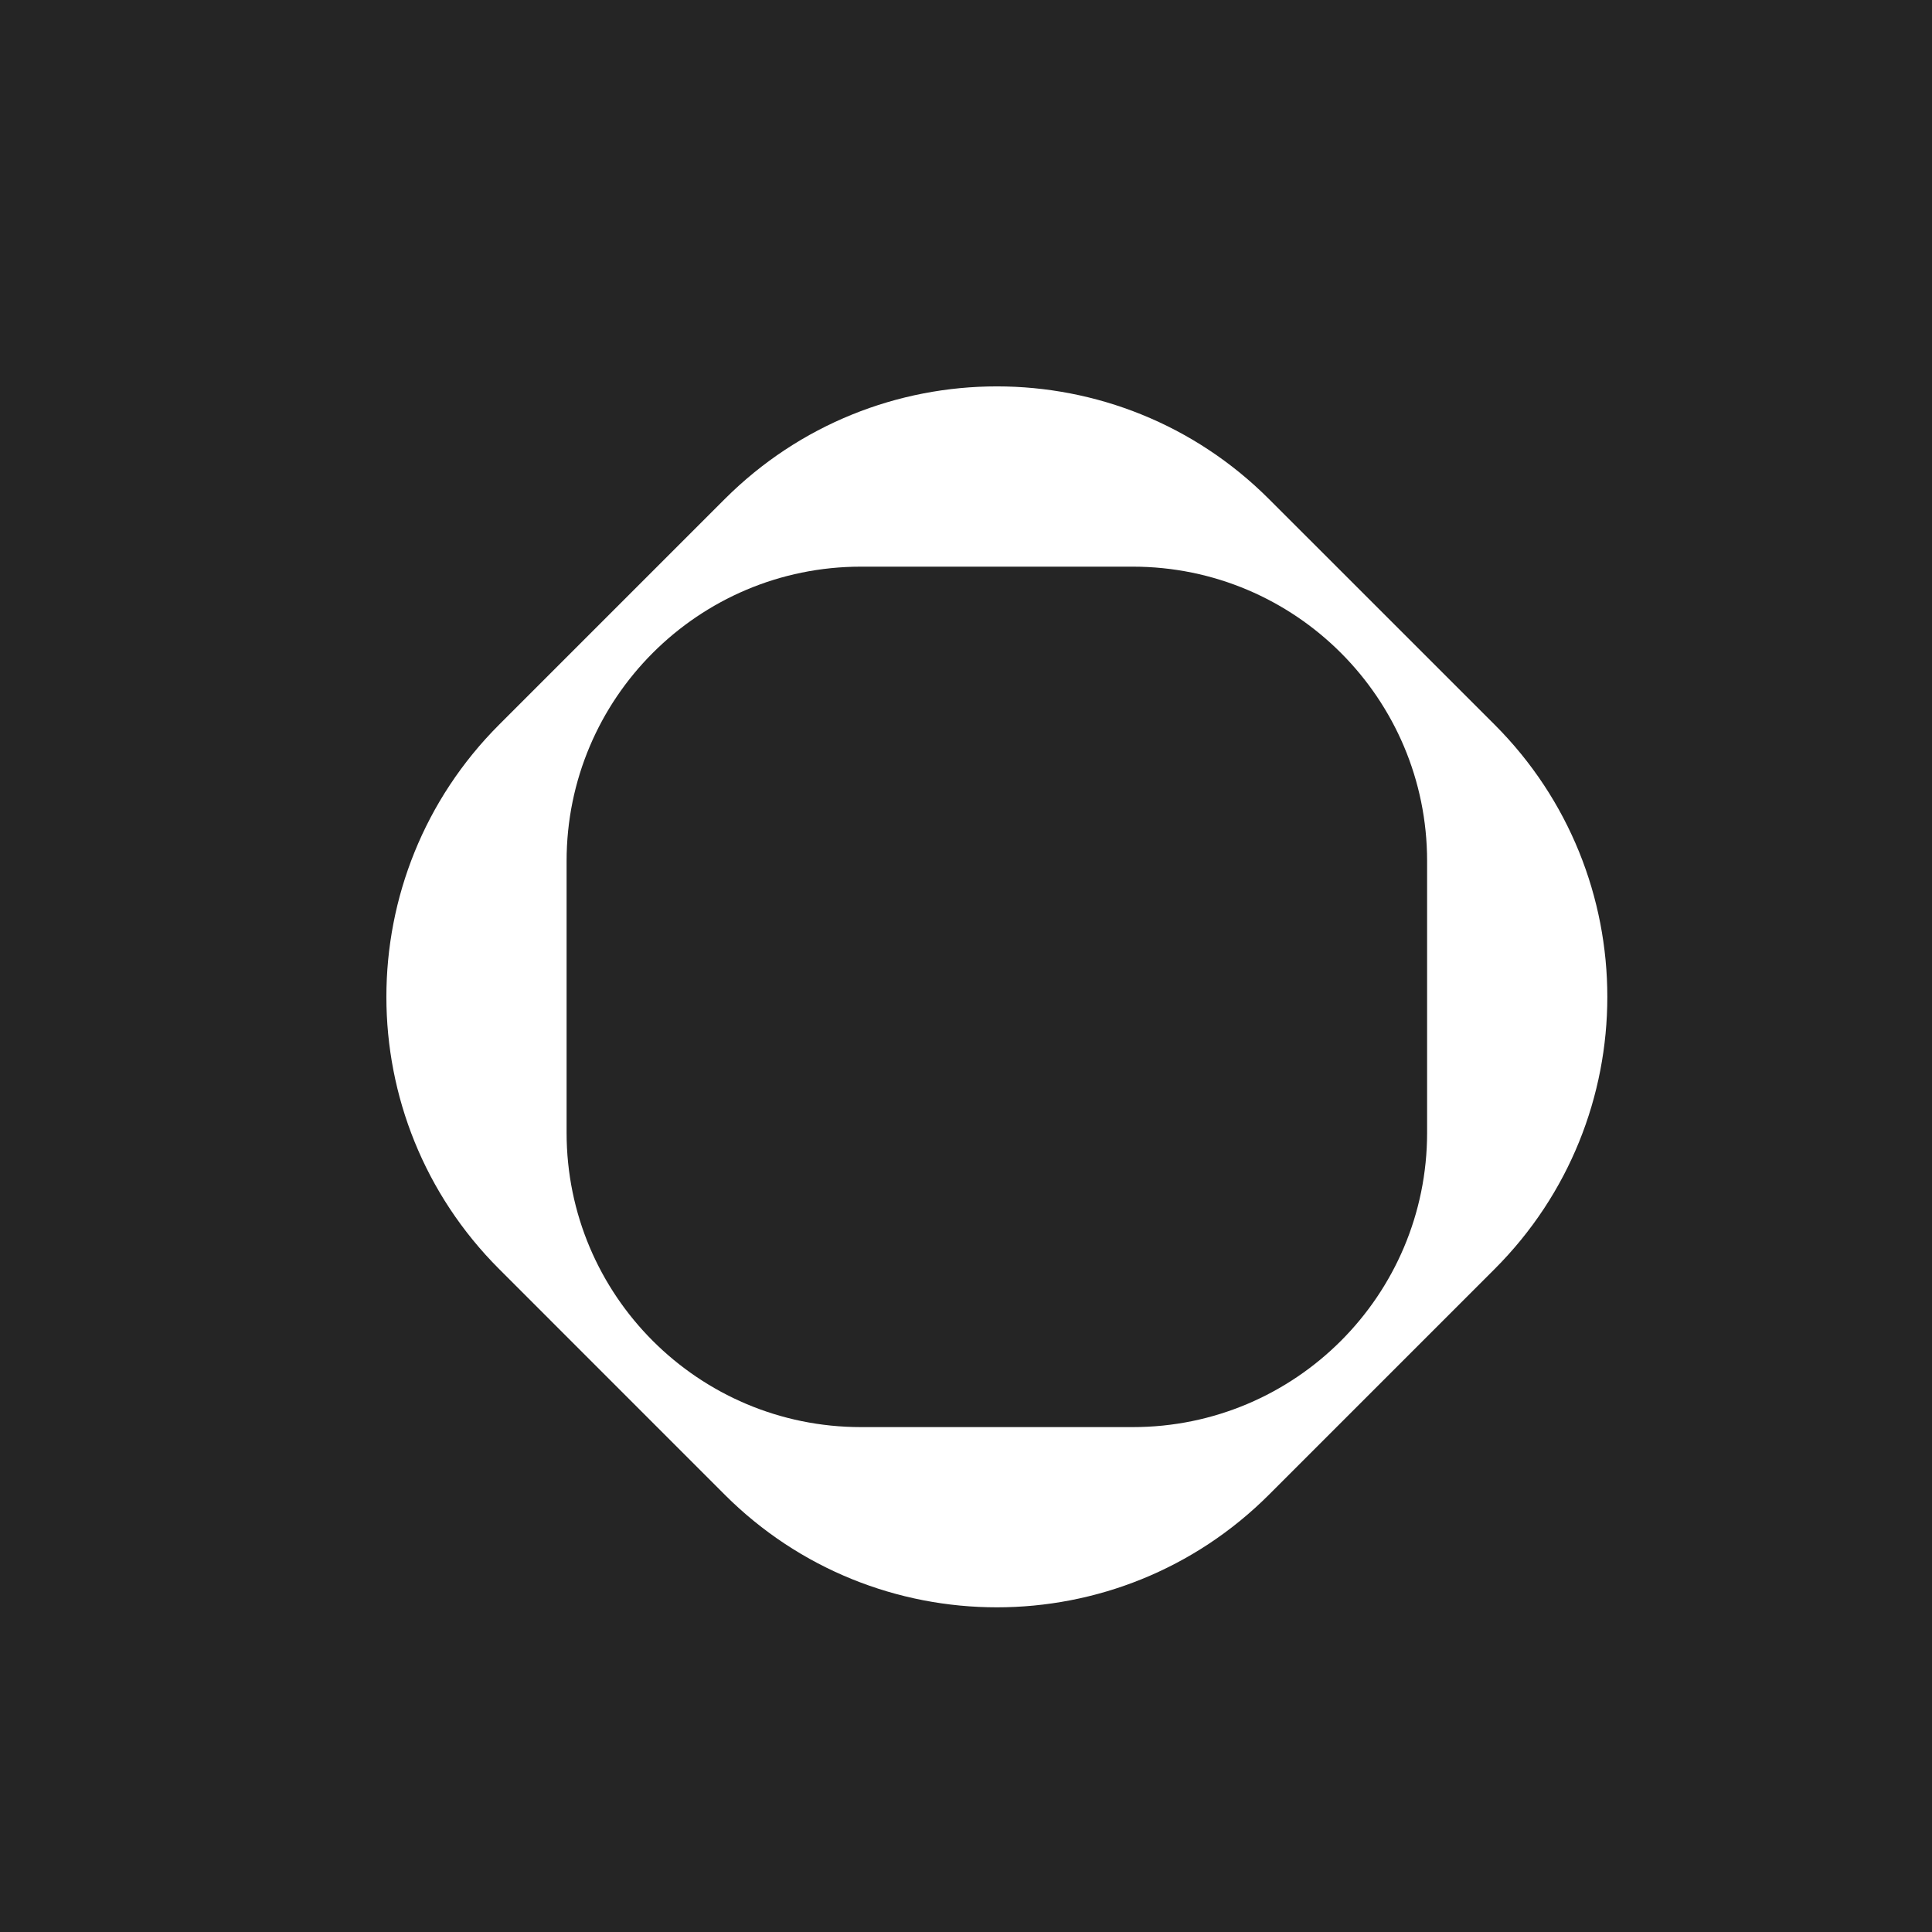 <?xml version="1.0" encoding="UTF-8"?> <svg xmlns="http://www.w3.org/2000/svg" width="30" height="30" viewBox="0 0 30 30" fill="none"><rect x="0" y="0" width="30" height="30" fill="#808080" stroke="none"/><g clip-path="url(#clip0_655_39)"><g clip-path="url(#clip1_655_39)"><g clip-path="url(#clip2_655_39)"><path d="M28.333 -5H1.667C-2.015 -5 -5 -2.015 -5 1.667V28.333C-5 32.015 -2.015 35 1.667 35H28.333C32.015 35 35 32.015 35 28.333V1.667C35 -2.015 32.015 -5 28.333 -5Z" fill="#252525"></path><path fill-rule="evenodd" clip-rule="evenodd" d="M7.751 11.252C5.416 13.587 5.416 17.372 7.751 19.706L11.252 23.208C13.587 25.542 17.372 25.542 19.706 23.208L23.208 19.706C25.542 17.372 25.542 13.587 23.208 11.252L19.706 7.751C17.372 5.416 13.587 5.416 11.252 7.751L7.751 11.252ZM13.369 8.799C10.845 8.799 8.798 10.845 8.798 13.37V17.589C8.798 20.114 10.845 22.16 13.369 22.16H17.589C20.113 22.16 22.16 20.114 22.16 17.589V13.37C22.16 10.845 20.113 8.799 17.589 8.799H13.369Z" fill="white"></path></g></g></g><defs><clipPath id="clip0_655_39"><rect width="30" height="30" fill="white"></rect></clipPath><clipPath id="clip1_655_39"><rect width="30" height="30" fill="white"></rect></clipPath><clipPath id="clip2_655_39"><rect width="30" height="30" fill="white"></rect></clipPath></defs></svg> 